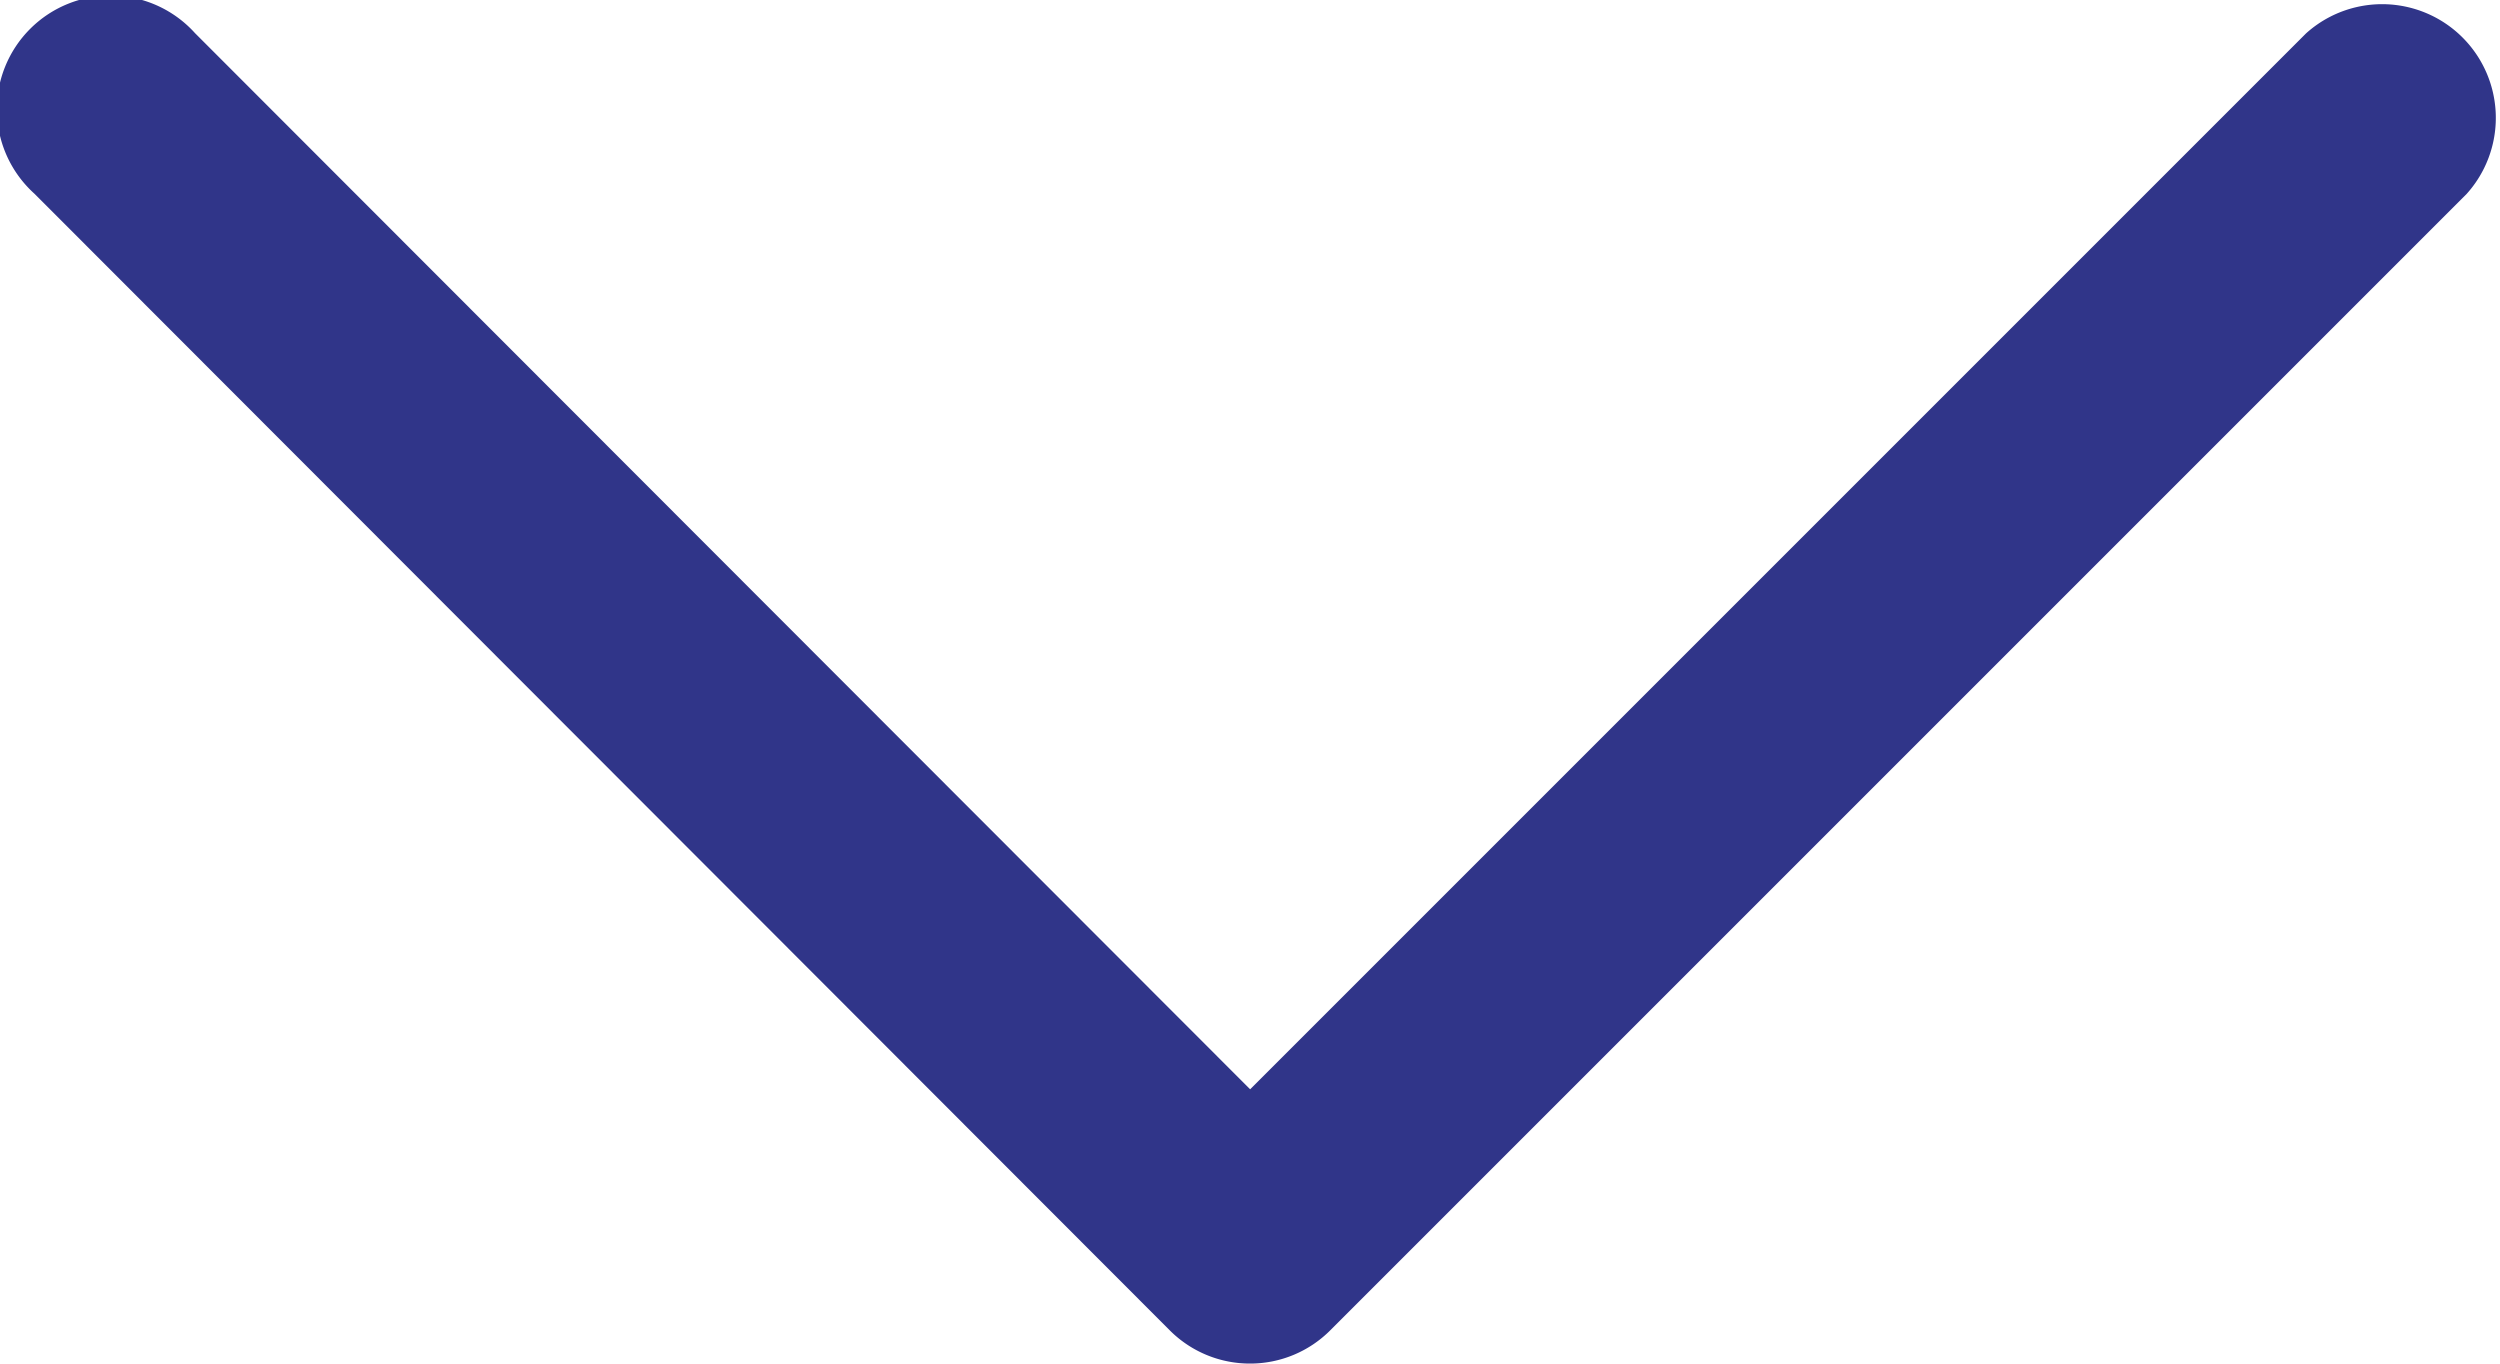 <svg id="down" xmlns="http://www.w3.org/2000/svg"  viewBox="0 0 9.653 5.265">
  <path id="Down_Arrow_3_" d="M4.826,0a.437.437,0,0,0-.31.129L.129,4.516a.439.439,0,0,0,.62.62L4.826,1.059,8.9,5.137a.439.439,0,1,0,.62-.62L5.137.129A.437.437,0,0,0,4.826,0Z" transform="translate(9.653 5.265) rotate(180)" fill="#303589"/>
</svg>
